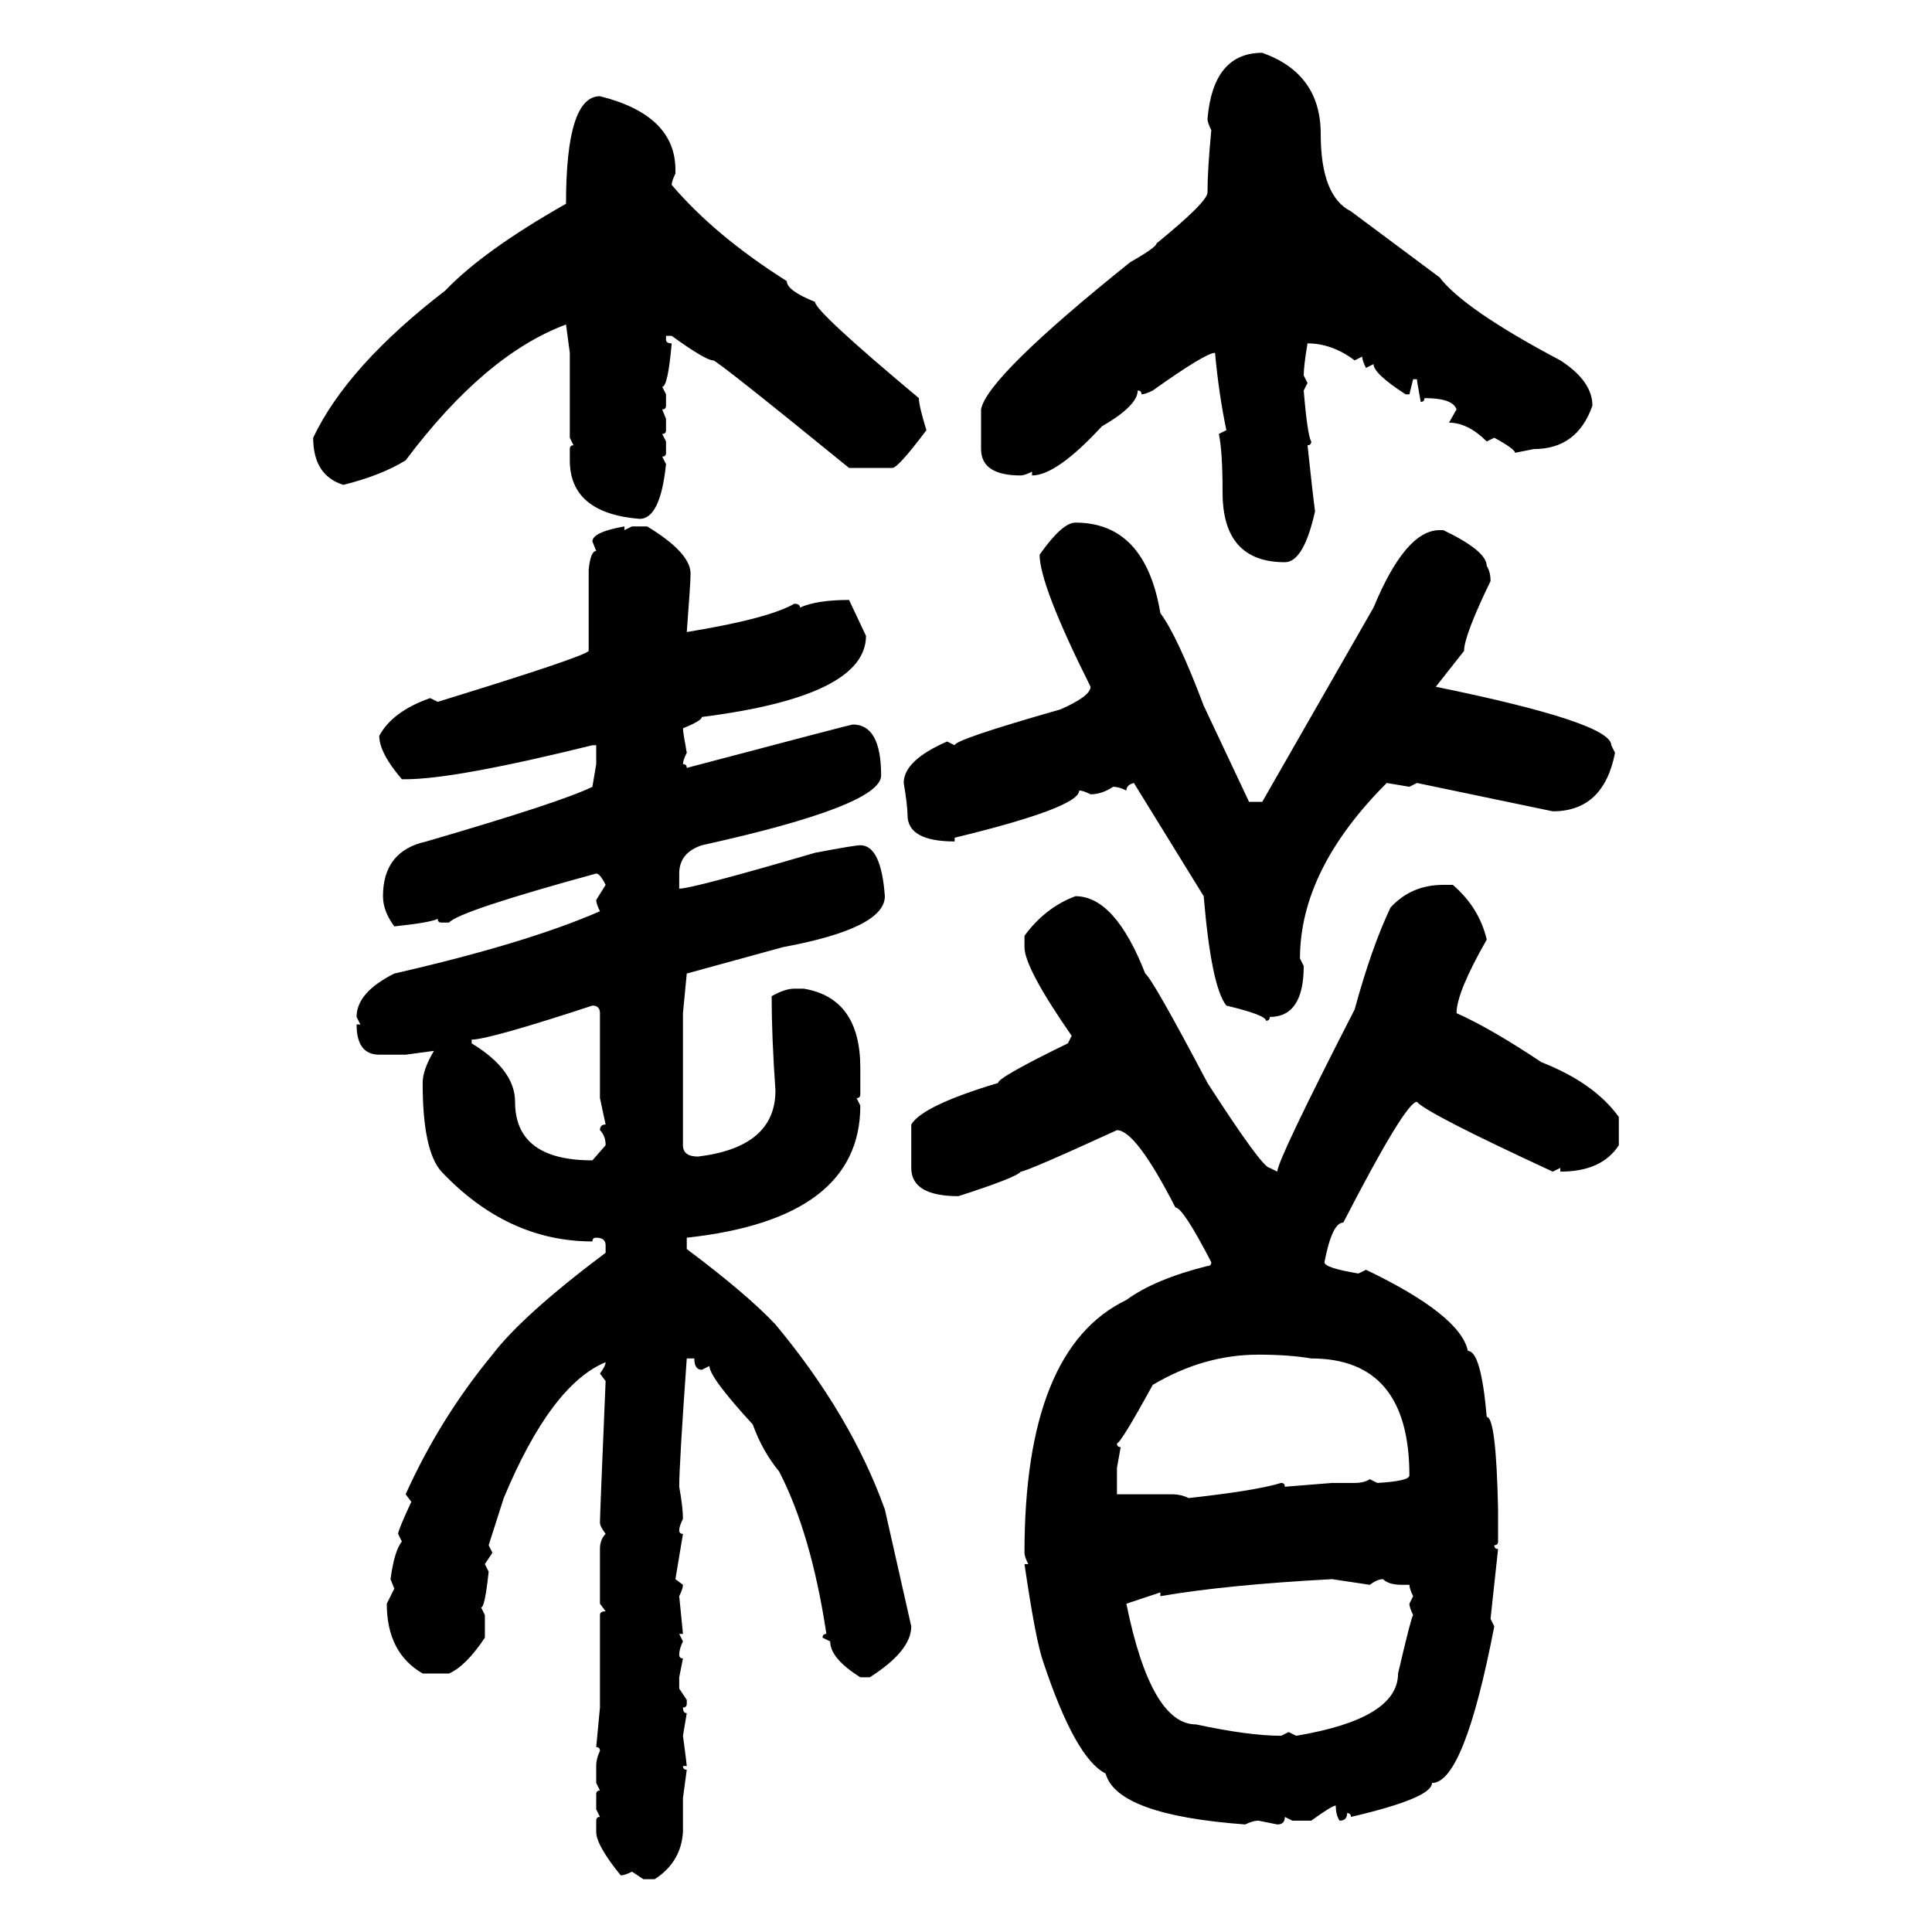 <svg xmlns="http://www.w3.org/2000/svg" xmlns:xlink="http://www.w3.org/1999/xlink" width="300" height="300"><path d="M196.00 8.20L196.00 8.20Q205.08 11.43 205.08 20.80L205.08 20.80Q205.08 30.47 209.77 32.81L209.77 32.81L223.54 43.07Q227.34 48.05 242.29 55.96L242.29 55.96Q247.27 59.18 247.27 62.99L247.27 62.99Q244.92 69.73 238.18 69.73L238.18 69.73L235.25 70.31Q235.25 69.73 232.03 67.97L232.03 67.97L230.86 68.55Q227.93 65.63 225 65.63L225 65.63L226.17 63.57Q225.59 61.82 221.19 61.82L221.19 61.82Q221.19 62.40 220.61 62.40L220.61 62.40Q220.02 59.18 220.02 58.89L220.02 58.89L219.43 58.89L218.85 61.23L218.26 61.23Q213.28 58.01 213.28 56.54L213.28 56.54L212.11 57.13Q211.52 55.96 211.52 55.37L211.52 55.37L210.35 55.96Q206.84 53.32 203.03 53.32L203.03 53.32Q202.44 56.84 202.44 58.30L202.44 58.30L203.03 59.47L202.44 60.64Q203.03 67.68 203.61 68.55L203.61 68.55Q203.61 69.14 203.03 69.14L203.03 69.14Q203.91 77.34 204.20 79.39L204.20 79.39Q202.44 87.30 199.51 87.30L199.51 87.30Q189.84 87.30 189.84 76.46L189.84 76.46Q189.84 70.02 189.26 67.38L189.26 67.38L190.43 66.80Q189.26 61.23 188.67 54.79L188.67 54.79Q187.21 54.79 179.00 60.64L179.00 60.64Q177.83 61.23 177.25 61.23L177.25 61.23Q177.25 60.64 176.66 60.64L176.66 60.64Q176.66 62.99 171.09 66.21L171.09 66.21Q164.06 73.83 160.25 73.83L160.25 73.83L160.25 73.24Q159.08 73.83 158.50 73.83L158.50 73.83Q152.34 73.83 152.34 69.73L152.34 69.73L152.34 63.57Q153.22 58.59 175.49 40.72L175.49 40.72Q179.59 38.38 179.59 37.79L179.59 37.79Q187.50 31.35 187.50 29.88L187.50 29.88Q187.50 26.37 188.09 20.21L188.09 20.21Q187.50 19.04 187.50 18.46L187.50 18.46Q188.38 8.20 196.00 8.20ZM93.16 14.94L93.16 14.94Q104.88 17.87 104.88 26.37L104.88 26.37L104.88 26.95Q104.30 28.13 104.30 28.71L104.30 28.71Q111.04 36.62 122.17 43.65L122.17 43.65Q122.17 45.12 126.56 46.88L126.56 46.88Q126.56 48.34 142.68 61.82L142.68 61.82Q142.68 62.99 143.85 66.80L143.85 66.80Q139.45 72.66 138.57 72.66L138.57 72.66L131.84 72.66Q111.33 55.96 110.74 55.96L110.74 55.96Q109.57 55.96 104.30 52.15L104.30 52.15L103.42 52.15L103.42 52.73Q103.42 53.32 104.30 53.32L104.30 53.32Q103.71 60.06 102.83 60.06L102.83 60.06L103.42 61.23L103.42 62.99Q103.42 63.57 102.83 63.57L102.83 63.57L103.42 65.04L103.42 66.80Q103.42 67.38 102.83 67.38L102.83 67.38L103.42 68.55L103.42 70.31Q103.42 70.90 102.83 70.90L102.83 70.90L103.42 72.07Q102.54 80.57 99.32 80.57L99.32 80.57Q88.48 79.69 88.48 71.48L88.48 71.48L88.48 69.73Q88.48 69.14 89.06 69.14L89.06 69.14L88.48 67.97L88.48 54.79L87.89 50.39Q75.29 55.08 62.99 71.48L62.99 71.48Q59.18 73.83 53.32 75.29L53.32 75.29Q48.63 73.83 48.63 67.97L48.63 67.97Q53.91 56.84 69.14 45.12L69.14 45.12Q75 38.96 87.89 31.64L87.89 31.64Q87.89 14.94 93.16 14.94ZM166.99 81.15L166.99 81.15Q177.83 81.15 180.18 95.21L180.18 95.21Q182.81 98.73 186.91 109.57L186.91 109.57L193.95 124.51L196.00 124.51L213.28 94.34Q218.26 82.32 223.54 82.32L223.54 82.32L224.12 82.32Q230.86 85.55 230.86 87.89L230.86 87.89Q231.45 88.77 231.45 90.23L231.45 90.23Q227.34 98.73 227.34 101.07L227.34 101.07L222.95 106.64Q250.20 112.21 250.20 115.72L250.20 115.72L250.78 116.89Q249.02 125.98 241.11 125.98L241.11 125.98L220.02 121.58L218.85 122.17L215.33 121.58Q201.86 135.06 201.86 148.83L201.86 148.83L202.44 150Q202.44 157.91 197.17 157.91L197.17 157.91Q197.17 158.50 196.58 158.50L196.58 158.50Q196.58 157.62 190.43 156.15L190.43 156.15Q188.09 153.22 186.91 139.16L186.91 139.16L176.07 121.58Q174.90 121.88 174.90 122.75L174.90 122.75Q173.73 122.17 172.85 122.17L172.85 122.17Q171.09 123.34 169.34 123.34L169.34 123.34Q168.16 122.75 167.58 122.75L167.58 122.75Q167.58 125.39 148.24 130.08L148.24 130.08L148.24 130.66Q140.92 130.66 140.92 126.56L140.92 126.56Q140.92 125.10 140.33 121.58L140.33 121.58Q140.33 118.07 147.07 115.14L147.07 115.14L148.24 115.72Q148.24 114.84 164.65 110.16L164.65 110.16Q169.34 108.11 169.34 106.64L169.34 106.64Q161.43 90.82 161.43 86.13L161.43 86.13Q164.94 81.15 166.99 81.15ZM96.97 81.74L96.97 81.74L96.97 82.32L98.14 81.74L100.49 81.74Q107.23 85.84 107.23 89.06L107.23 89.06Q107.23 90.53 106.64 98.14L106.64 98.14Q119.24 96.09 123.34 93.75L123.34 93.75Q124.22 93.75 124.22 94.34L124.22 94.34Q126.86 93.16 131.84 93.16L131.84 93.16L134.47 98.73Q134.47 108.11 108.98 111.33L108.98 111.33Q108.98 111.91 106.05 113.09L106.05 113.09Q106.05 113.67 106.64 116.89L106.64 116.89Q106.05 118.07 106.05 118.65L106.05 118.65Q106.64 118.65 106.64 119.24L106.64 119.24Q132.13 112.50 132.42 112.50L132.42 112.50Q136.82 112.50 136.82 120.41L136.82 120.41Q136.82 125.10 108.98 131.25L108.98 131.25Q105.47 132.42 105.47 135.64L105.47 135.64L105.47 137.99Q107.52 137.99 126.56 132.42L126.56 132.42Q132.71 131.25 133.59 131.25L133.59 131.25Q136.82 131.25 137.40 139.16L137.40 139.16Q137.40 144.14 121.58 147.07L121.58 147.07L106.64 151.17L106.05 157.32L106.05 177.83Q106.05 179.59 108.40 179.59L108.40 179.59Q120.41 178.13 120.41 169.34L120.41 169.34Q119.82 160.84 119.82 154.69L119.82 154.69Q121.88 153.52 123.34 153.52L123.34 153.52L124.80 153.52Q133.59 154.98 133.59 165.82L133.59 165.82L133.59 169.92Q133.59 170.51 133.01 170.51L133.01 170.51L133.59 171.68Q133.59 189.26 106.64 192.19L106.64 192.19L106.64 193.95Q116.02 200.98 120.41 205.66L120.41 205.66Q132.13 219.73 137.40 234.38L137.40 234.38L141.50 252.54Q141.50 256.35 135.06 260.45L135.06 260.45L133.59 260.45Q128.91 257.52 128.91 254.88L128.91 254.88L127.73 254.30Q127.73 253.71 128.32 253.71L128.32 253.71Q125.98 238.18 121.00 228.52L121.00 228.52Q118.36 225.29 116.89 221.19L116.89 221.19Q110.16 213.87 110.16 212.11L110.16 212.11L108.98 212.70Q107.81 212.70 107.81 210.94L107.81 210.94L106.64 210.94Q105.47 227.34 105.47 230.86L105.47 230.86Q106.05 234.08 106.05 235.84L106.05 235.84Q105.47 237.01 105.47 237.60L105.47 237.60Q105.47 238.18 106.05 238.18L106.05 238.18L104.88 245.21L106.05 246.09Q106.05 246.68 105.47 247.85L105.47 247.85L106.05 253.71L105.47 253.71L106.05 254.88Q105.47 256.05 105.47 256.93L105.47 256.93Q105.47 257.52 106.05 257.52L106.05 257.52L105.47 260.45L105.47 262.21L106.64 263.96L106.64 264.55Q106.64 265.14 106.05 265.14L106.05 265.14Q106.05 266.02 106.64 266.02L106.64 266.02L106.05 269.53Q106.64 273.93 106.64 274.22L106.64 274.22L106.05 274.22Q106.05 274.80 106.64 274.80L106.64 274.80L106.05 279.20L106.05 284.47Q105.76 289.16 101.66 291.80L101.66 291.80L99.90 291.80L98.14 290.63Q96.97 291.21 96.39 291.21L96.39 291.21Q92.58 286.52 92.58 284.47L92.58 284.47L92.58 282.71Q92.58 282.13 93.16 282.13L93.16 282.13L92.58 280.96L92.58 278.61Q92.58 278.03 93.16 278.03L93.16 278.03L92.58 276.86L92.58 274.22Q92.58 273.05 93.16 271.88L93.16 271.88Q93.16 271.29 92.58 271.29L92.58 271.29L93.16 265.14L93.16 250.78Q93.16 250.20 94.04 250.20L94.04 250.20L93.16 249.02L93.16 240.53Q93.16 239.06 94.04 238.18L94.04 238.18Q93.16 237.01 93.16 236.43L93.16 236.43Q93.16 235.25 94.04 214.45L94.04 214.45L93.16 213.28Q94.04 212.11 94.04 211.52L94.04 211.52Q85.55 215.04 78.22 232.62L78.22 232.62L75.88 239.94L76.46 241.11L75.29 242.87L75.88 244.04Q75.29 249.61 74.71 249.61L74.71 249.61L75.29 250.78L75.29 254.30Q72.36 258.69 69.73 259.86L69.73 259.86L65.63 259.86Q60.06 256.64 60.06 249.02L60.06 249.02L61.23 246.68L60.64 245.21Q61.23 240.82 62.40 239.36L62.40 239.36L61.82 238.18Q61.82 237.60 63.87 233.20L63.87 233.20L62.99 232.03Q68.26 220.31 76.46 210.35L76.46 210.35Q81.15 204.20 94.04 194.53L94.04 194.53L94.04 193.36Q94.04 192.19 92.58 192.19L92.58 192.19Q91.99 192.19 91.99 192.77L91.99 192.77Q78.81 192.77 68.55 181.93L68.55 181.93Q65.63 178.71 65.63 168.16L65.63 168.16Q65.63 166.11 67.38 163.18L67.38 163.18L62.99 163.77L58.89 163.77Q55.37 163.77 55.37 159.08L55.37 159.08L55.96 159.08L55.37 157.91Q55.37 154.10 61.23 151.17L61.23 151.17Q81.74 146.48 93.16 141.50L93.16 141.50Q92.58 140.33 92.58 139.75L92.58 139.75L94.04 137.40Q93.16 135.64 92.58 135.64L92.58 135.64Q71.19 141.50 69.73 143.26L69.73 143.26L68.55 143.26Q67.97 143.26 67.97 142.68L67.97 142.68Q66.80 143.26 61.23 143.85L61.23 143.85Q59.47 141.50 59.47 139.16L59.47 139.16Q59.47 132.13 66.21 130.66L66.21 130.66Q87.30 124.51 91.99 122.17L91.99 122.17L92.58 118.65L92.58 115.72L91.99 115.72Q70.61 121.00 62.99 121.00L62.99 121.00L62.40 121.00Q58.89 116.89 58.89 114.26L58.89 114.26Q60.94 110.45 66.80 108.40L66.80 108.40L67.97 108.98Q90.82 101.95 91.41 101.07L91.41 101.07L91.41 88.48Q91.70 85.55 92.58 85.55L92.58 85.55L91.99 84.08Q91.99 82.62 96.97 81.74ZM224.12 137.40L225.59 137.40Q229.69 140.92 230.86 145.90L230.86 145.90Q226.17 154.10 226.17 157.32L226.17 157.32Q231.45 159.67 239.36 164.94L239.36 164.94Q247.56 168.16 251.37 173.44L251.37 173.44L251.37 177.83Q248.73 181.93 242.29 181.93L242.29 181.93L242.29 181.35L241.11 181.93Q221.48 172.85 220.02 171.09L220.02 171.09Q218.26 171.09 208.59 189.84L208.59 189.84Q206.84 189.84 205.66 196.00L205.66 196.00Q205.66 196.88 210.94 197.75L210.94 197.75L212.11 197.17Q226.76 204.20 227.93 209.77L227.93 209.77Q229.98 209.77 230.86 220.02L230.86 220.02Q232.32 220.02 232.62 234.38L232.62 234.38L232.62 239.36Q232.62 239.94 232.03 239.94L232.03 239.94Q232.03 240.53 232.62 240.53L232.62 240.53L231.45 251.37L232.03 252.54Q227.34 276.86 222.36 276.86L222.36 276.86Q222.36 279.20 209.77 282.13L209.77 282.13Q209.77 281.54 209.18 281.54L209.18 281.54Q209.18 282.71 208.01 282.71L208.01 282.71Q207.42 281.84 207.42 280.37L207.42 280.37Q206.84 280.37 203.61 282.71L203.61 282.71L200.68 282.71L199.51 282.13Q199.51 283.30 198.34 283.30L198.34 283.30L195.41 282.71Q194.53 282.71 193.36 283.30L193.36 283.30Q173.44 281.84 171.68 275.39L171.68 275.39Q166.99 273.05 162.01 258.11L162.01 258.11Q160.84 254.88 159.08 242.87L159.08 242.87L159.67 242.87Q159.08 241.70 159.08 241.11L159.08 241.11Q159.08 209.47 174.90 201.86L174.90 201.86Q179.30 198.63 187.50 196.58L187.50 196.58Q188.09 196.58 188.09 196.00L188.09 196.00Q183.69 187.50 182.52 187.50L182.52 187.50Q176.37 175.49 173.44 175.49L173.44 175.49Q159.38 181.93 158.50 181.93L158.50 181.93Q157.91 182.81 148.83 185.74L148.83 185.74Q141.50 185.74 141.50 181.35L141.50 181.35L141.50 174.61Q143.26 171.68 154.98 168.16L154.98 168.16Q154.98 167.29 165.82 162.01L165.82 162.01L166.41 160.84Q159.08 150.29 159.08 147.07L159.08 147.07L159.08 145.31Q162.30 140.92 166.99 139.16L166.99 139.16Q173.14 139.16 177.83 151.17L177.83 151.17Q179.00 152.05 187.50 168.16L187.50 168.16Q196.00 181.35 197.17 181.35L197.17 181.35L198.34 181.93Q198.34 180.18 210.35 156.74L210.35 156.74Q212.99 147.07 215.92 140.92L215.92 140.92Q219.14 137.40 224.12 137.40L224.12 137.40ZM73.24 161.43L73.24 161.43L73.24 162.01Q79.98 166.11 79.98 171.09L79.98 171.09Q79.98 180.18 91.99 180.18L91.99 180.18L94.04 177.83Q94.04 176.37 93.16 175.49L93.16 175.49Q93.16 174.61 94.04 174.61L94.04 174.61L93.16 170.51L93.16 157.32Q93.16 156.15 91.99 156.15L91.99 156.15Q75.88 161.43 73.24 161.43ZM173.44 224.12L173.44 224.12Q173.44 224.71 174.02 224.71L174.02 224.71L173.44 227.93L173.44 232.03L181.93 232.03Q183.40 232.03 184.57 232.62L184.57 232.62Q195.12 231.45 198.93 230.27L198.93 230.27Q199.51 230.27 199.51 230.86L199.51 230.86L206.84 230.27L210.35 230.27Q211.82 230.27 212.70 229.69L212.70 229.69L213.87 230.27Q218.85 229.98 218.85 229.10L218.85 229.10Q218.85 210.94 203.61 210.94L203.61 210.94Q200.10 210.35 195.41 210.35L195.41 210.35Q186.91 210.35 179.00 215.04L179.00 215.04Q174.02 224.12 173.44 224.12ZM180.18 247.85L180.18 247.85L180.18 247.27L174.90 249.02Q178.71 267.77 185.74 267.77L185.74 267.77Q193.95 269.53 198.93 269.53L198.93 269.53L200.10 268.95L201.27 269.53Q217.09 266.89 217.09 259.86L217.09 259.86Q219.14 251.07 219.43 250.78L219.43 250.78Q218.85 249.61 218.85 249.02L218.85 249.02L219.43 247.85Q218.85 246.68 218.85 246.09L218.85 246.09L217.68 246.09Q215.63 246.09 214.75 245.21L214.75 245.21Q213.87 245.21 212.70 246.09L212.70 246.09L206.84 245.21Q190.43 246.09 180.18 247.85Z"/></svg>